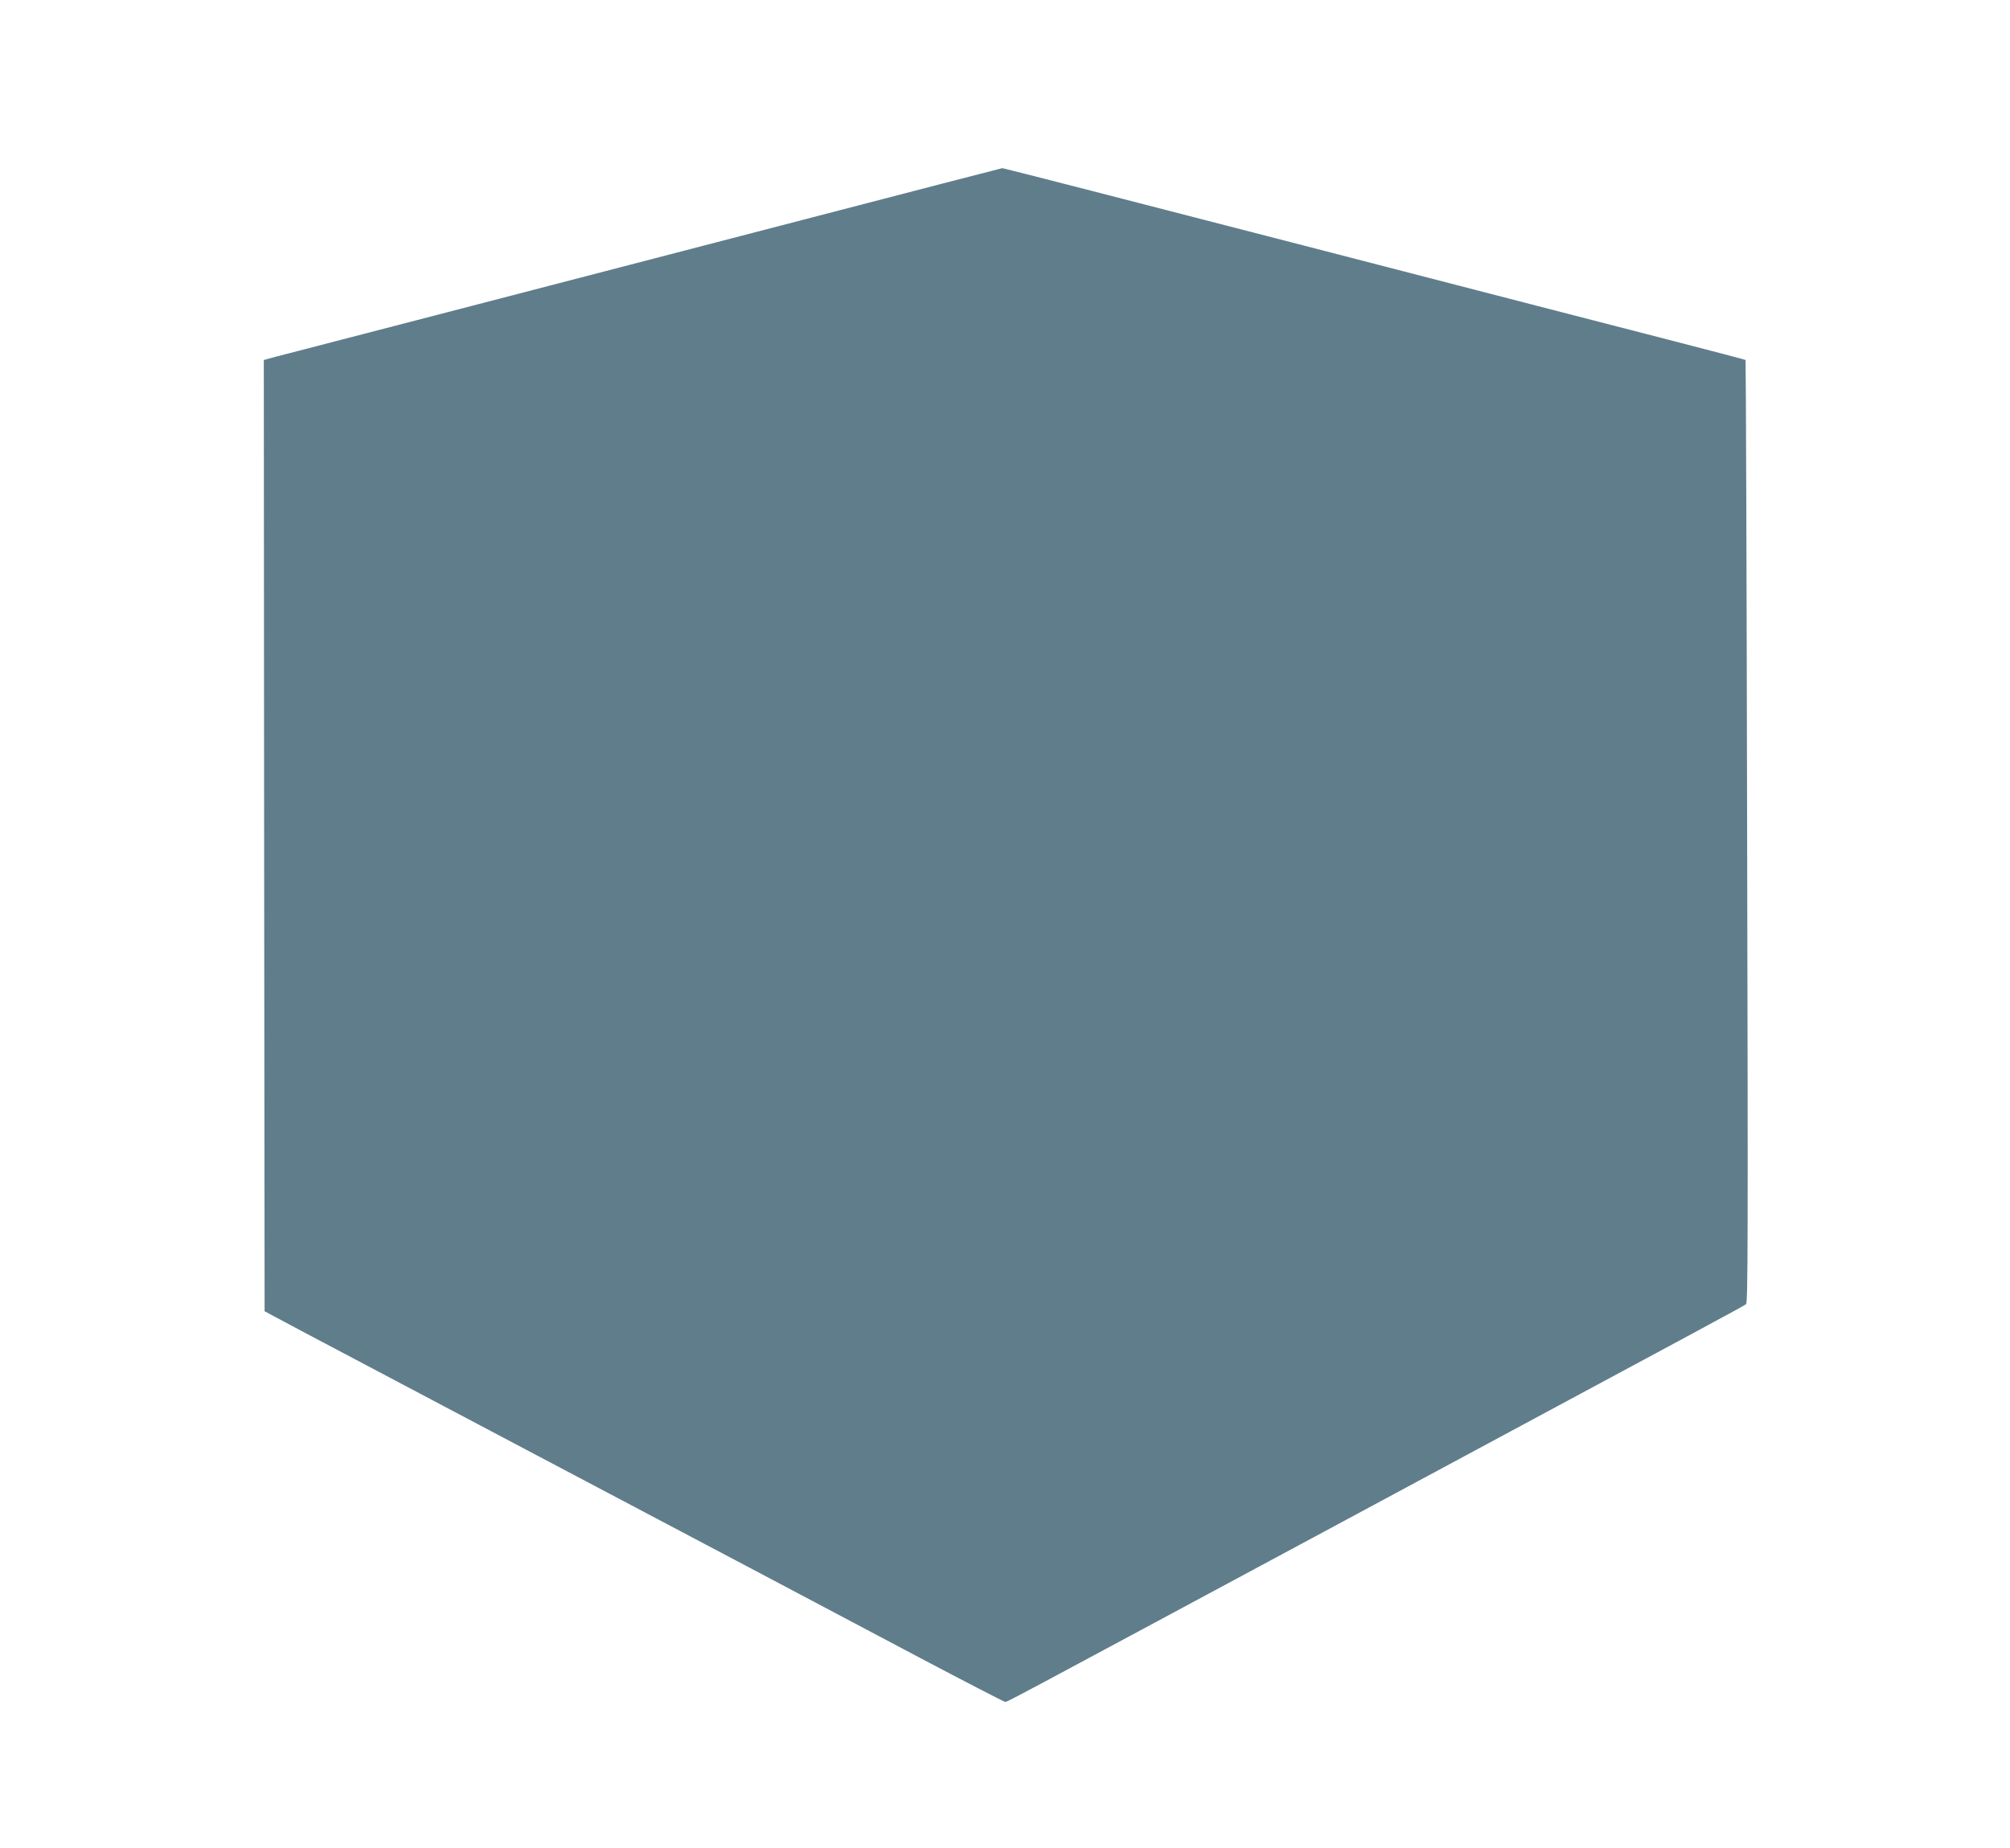 <?xml version="1.0" standalone="no"?>
<!DOCTYPE svg PUBLIC "-//W3C//DTD SVG 20010904//EN"
 "http://www.w3.org/TR/2001/REC-SVG-20010904/DTD/svg10.dtd">
<svg version="1.0" xmlns="http://www.w3.org/2000/svg"
 width="1280pt" height="1177pt" viewBox="0 0 1280 1177"
 preserveAspectRatio="xMidYMid meet">
<g transform="translate(0,1177) scale(0.1,-0.1)"
fill="#607d8b" stroke="none">
<path d="M5110 10369 c-696 -181 -1717 -446 -2270 -590 -553 -143 -1040 -270
-1083 -281 l-77 -21 2 -3030 3 -3029 230 -123 c127 -67 795 -420 1485 -785
1308 -691 1576 -832 2457 -1299 292 -154 537 -281 544 -281 15 0 -36 -27 2029
1083 2531 1361 2673 1437 2689 1450 12 10 13 407 7 3011 -3 1650 -8 3001 -10
3003 -1 2 -205 55 -452 119 -247 63 -1309 338 -2361 610 -1052 272 -1916 494
-1920 493 -4 0 -577 -149 -1273 -330z"/>
</g>
</svg>
